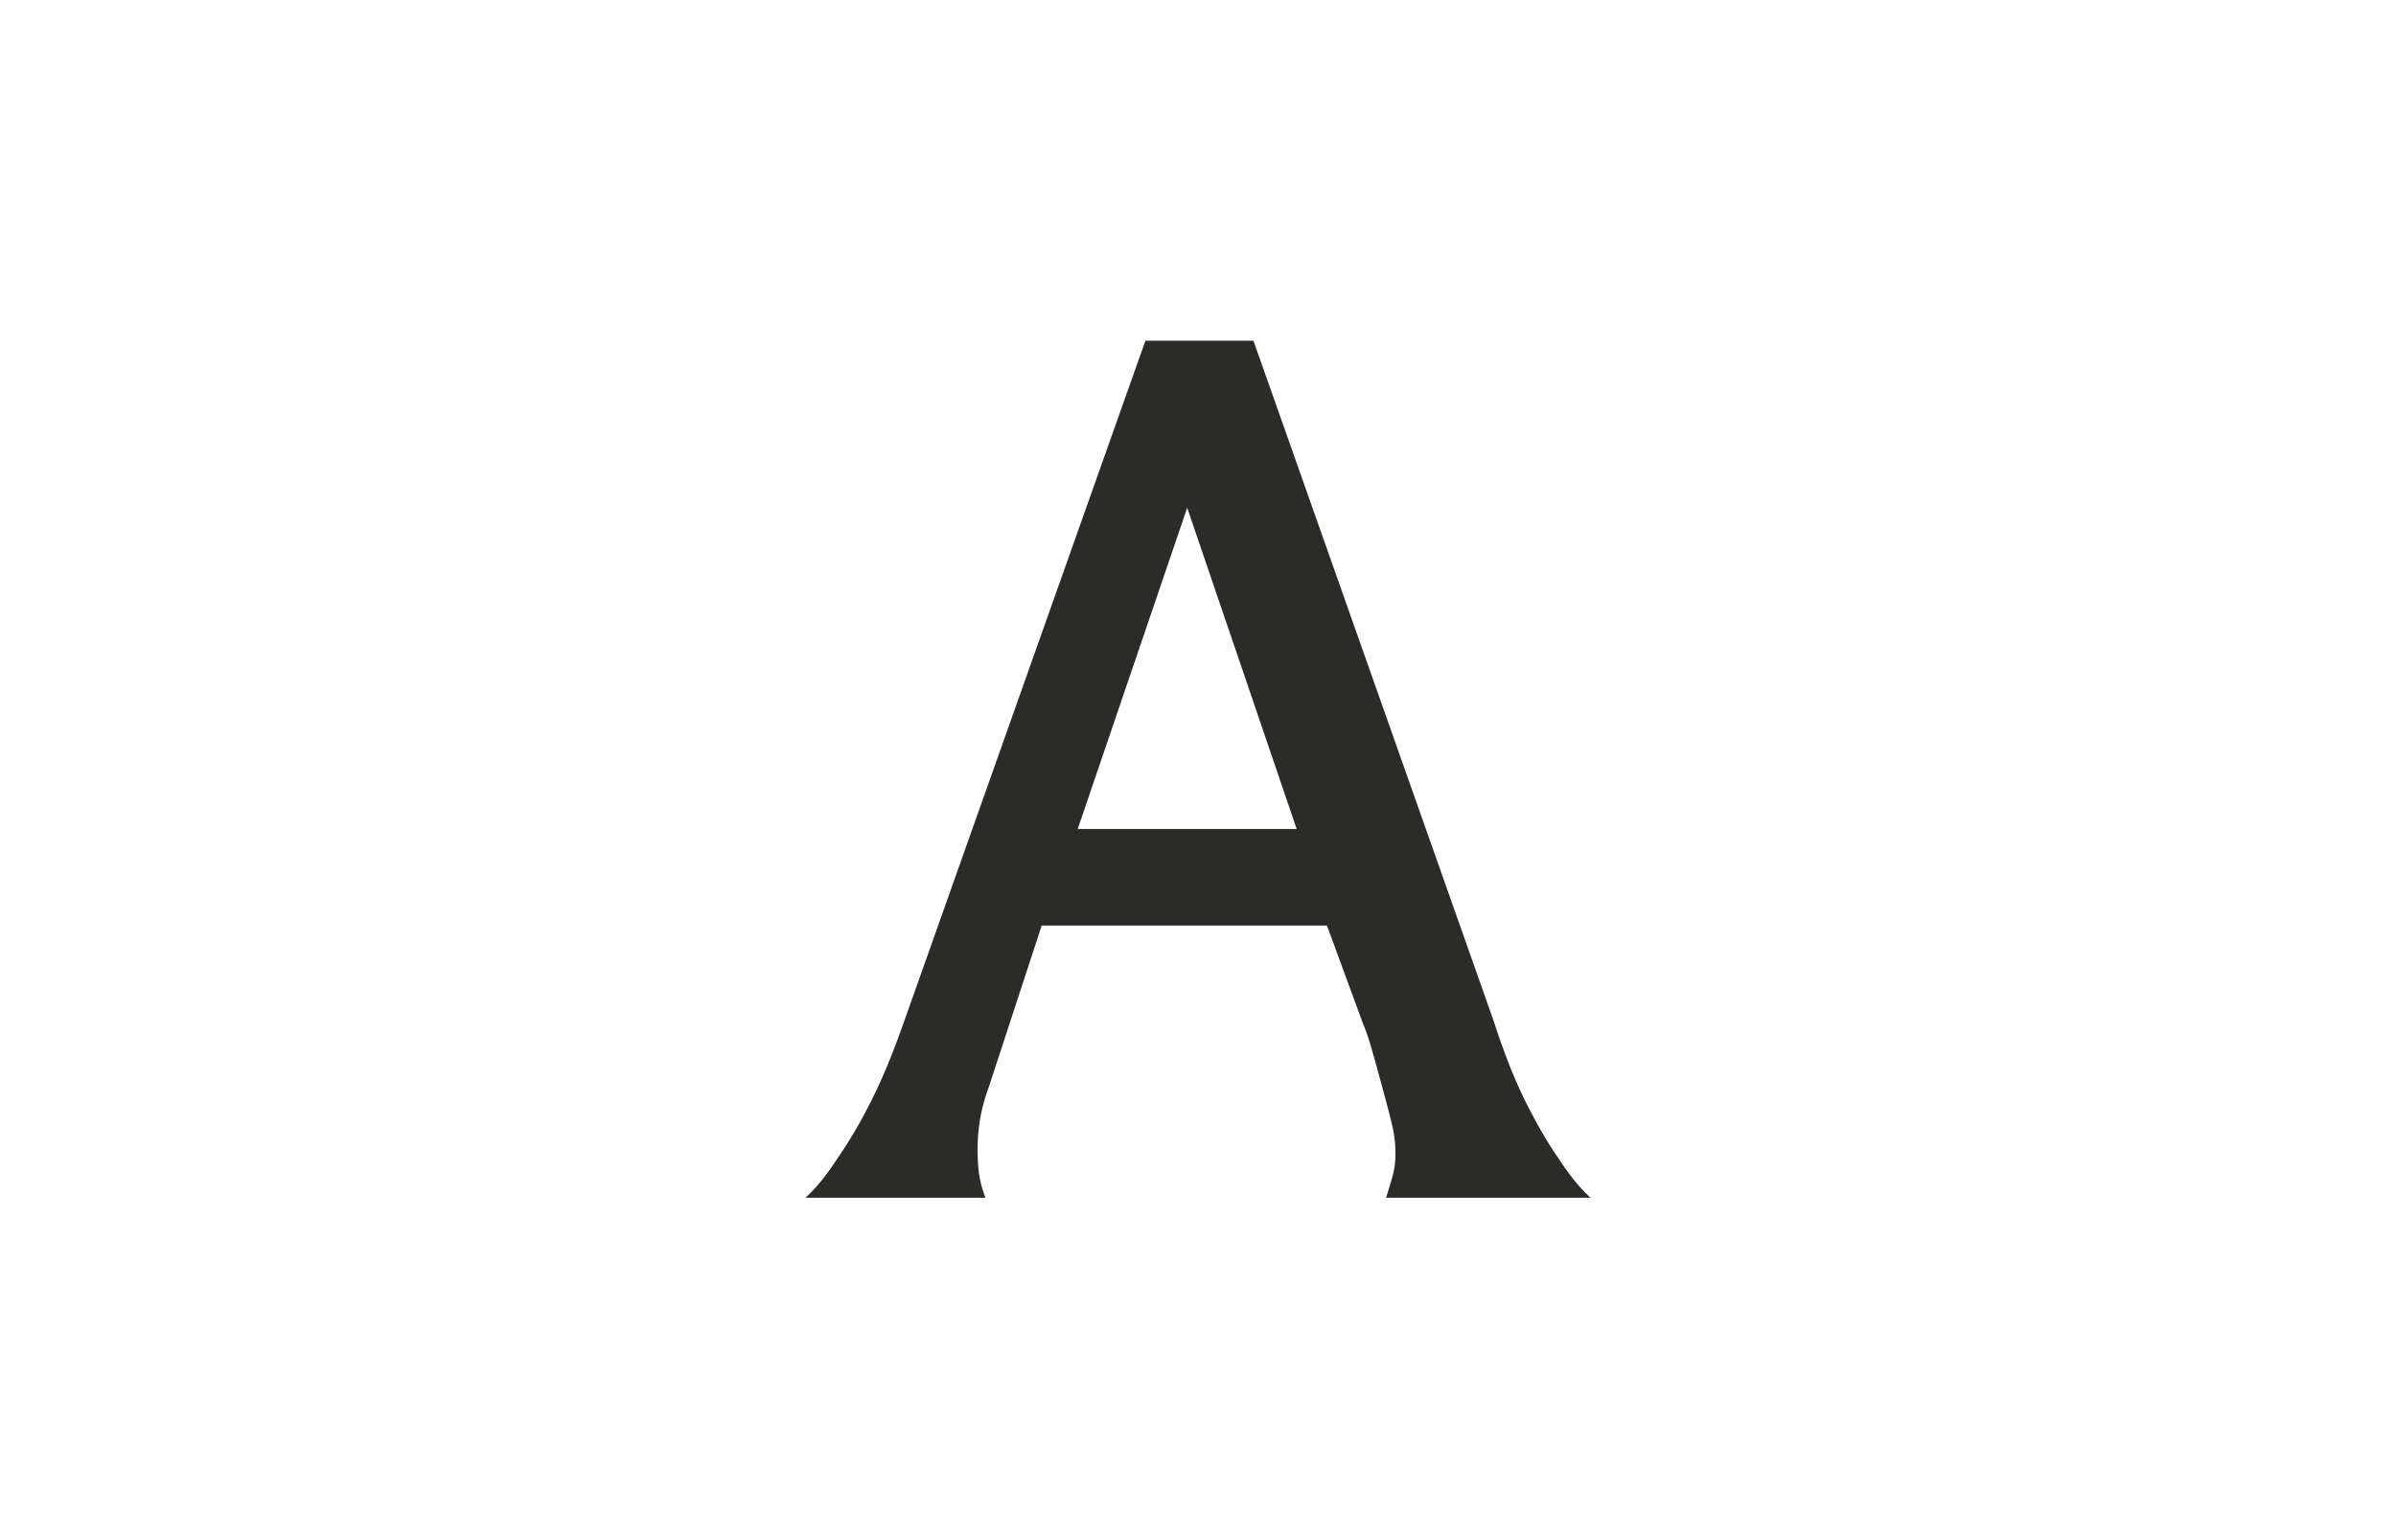 <svg xmlns="http://www.w3.org/2000/svg" width="1400" height="900" viewBox="0 0 1400 900">
  <title>POL-A-01</title>
  <path d="M669.277,199.084h63.129l140.57,398.14q9.252,28.626,19.36,48.4t18.517,31.565q9.252,14.322,18.52,22.727H809.845q1.68-5.052,3.368-10.943a48.392,48.392,0,0,0,2.1-12.2,70.313,70.313,0,0,0-1.262-16.414q-.849-4.2-2.945-12.205-2.112-7.989-4.631-17.256t-5.051-18.1a125.987,125.987,0,0,0-5.048-14.73l-21.043-57.238H608.672l-31.144,95.116a100.6,100.6,0,0,0-5.893,26.094,119.744,119.744,0,0,0,0,20.2,62.035,62.035,0,0,0,4.209,17.677H470.627q9.273-8.4,18.519-22.727a268.469,268.469,0,0,0,18.518-31.145q10.1-19.353,20.2-47.978Zm24.41,97.642L629.715,484.432H757.658Z" fill="#2b2b2a"/>
</svg>
